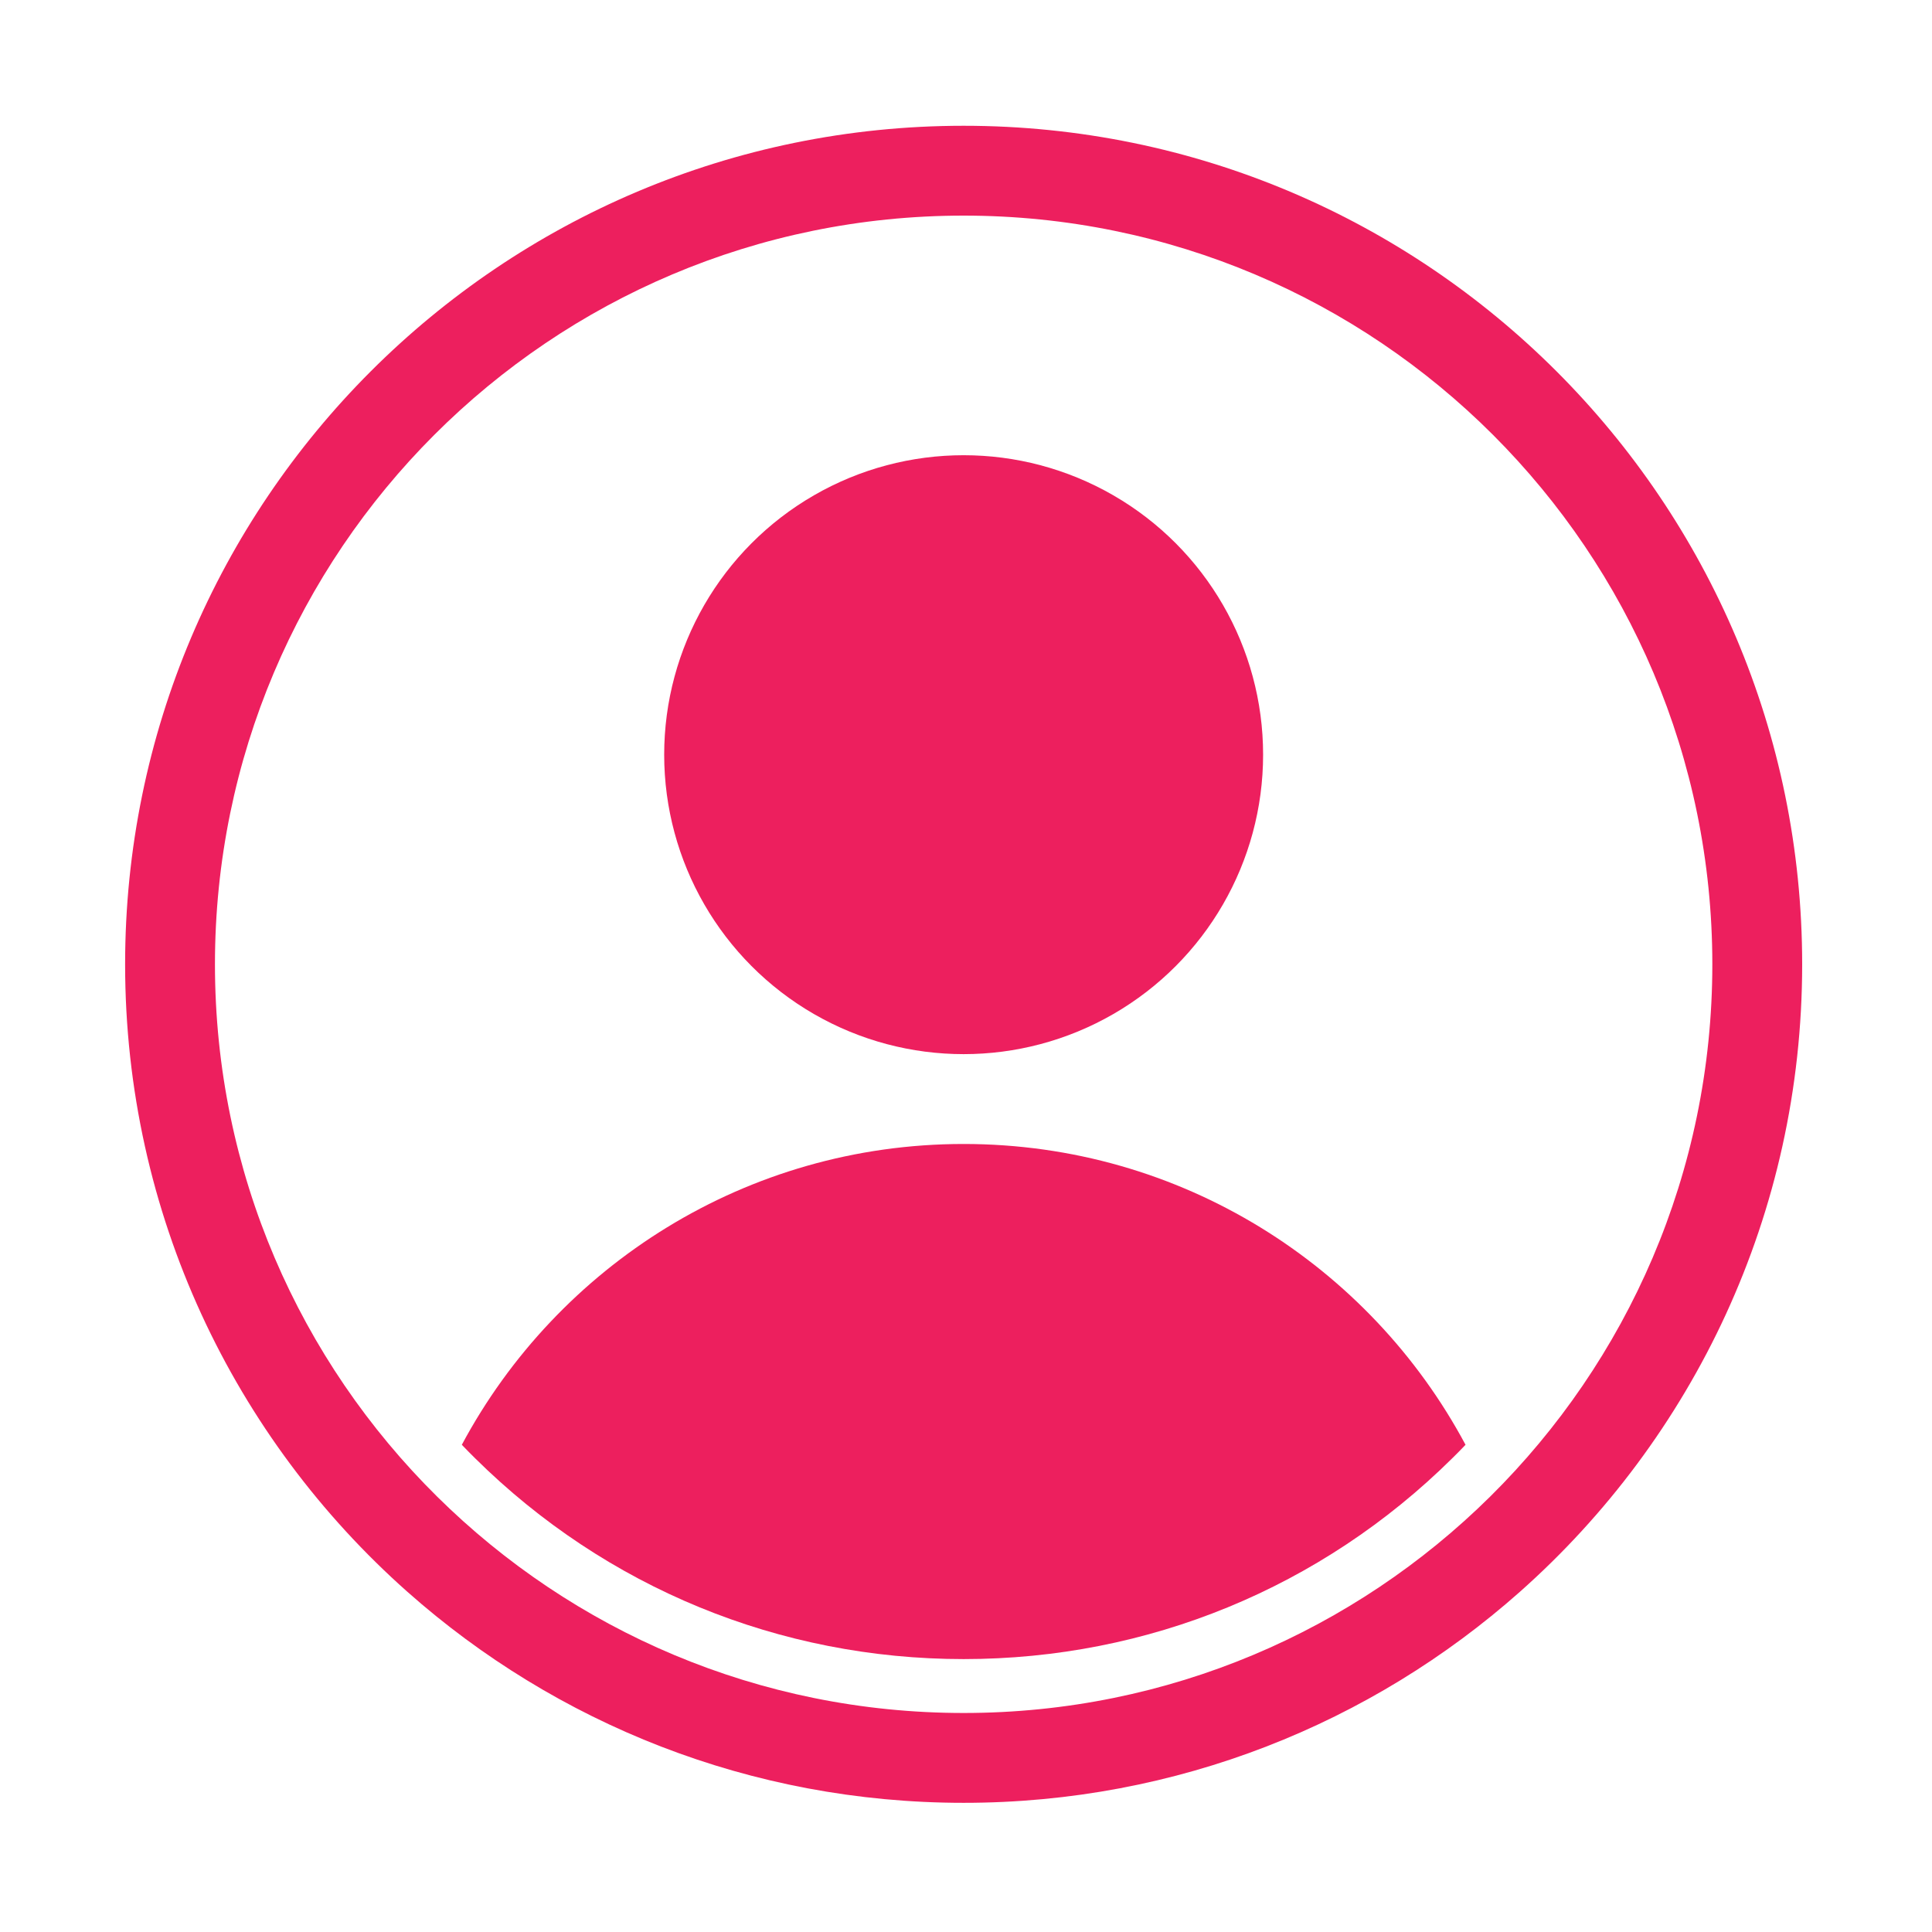 <?xml version="1.0" encoding="UTF-8"?><svg xmlns="http://www.w3.org/2000/svg" viewBox="0 0 500 500"><defs><style>.b{fill:#ed1f5e;}.c{mix-blend-mode:multiply;}.d{isolation:isolate;}</style></defs><g class="d"><g id="a"><g class="c"><circle class="b" cx="249.39" cy="195.31" r="77.5"/><path class="b" d="M249.39,32.55c-119.85,0-217.01,97.16-217.01,217.01,0,64.64,28.26,122.67,73.09,162.43,38.3,33.95,88.7,54.58,143.92,54.58s105.62-20.62,143.92-54.58c44.84-39.76,73.09-97.79,73.09-162.43,0-119.85-97.16-217.01-217.01-217.01Zm136.24,354.79c-35,34.61-83.12,55.98-136.24,55.98s-101.24-21.37-136.24-55.98c-35.52-35.12-57.52-83.88-57.52-137.78,0-107.01,86.75-193.76,193.76-193.76s193.76,86.75,193.76,193.76c0,53.9-22,102.65-57.52,137.78Z"/><path class="b" d="M379.28,373.91c-1.13,1.19-2.29,2.36-3.46,3.51-33.87,33.51-78.78,51.95-126.42,51.95s-92.56-18.45-126.42-51.95c-1.17-1.15-2.33-2.33-3.46-3.51,24.79-46.33,73.66-77.85,129.88-77.85s105.09,31.51,129.88,77.85Z"/></g></g></g></svg>